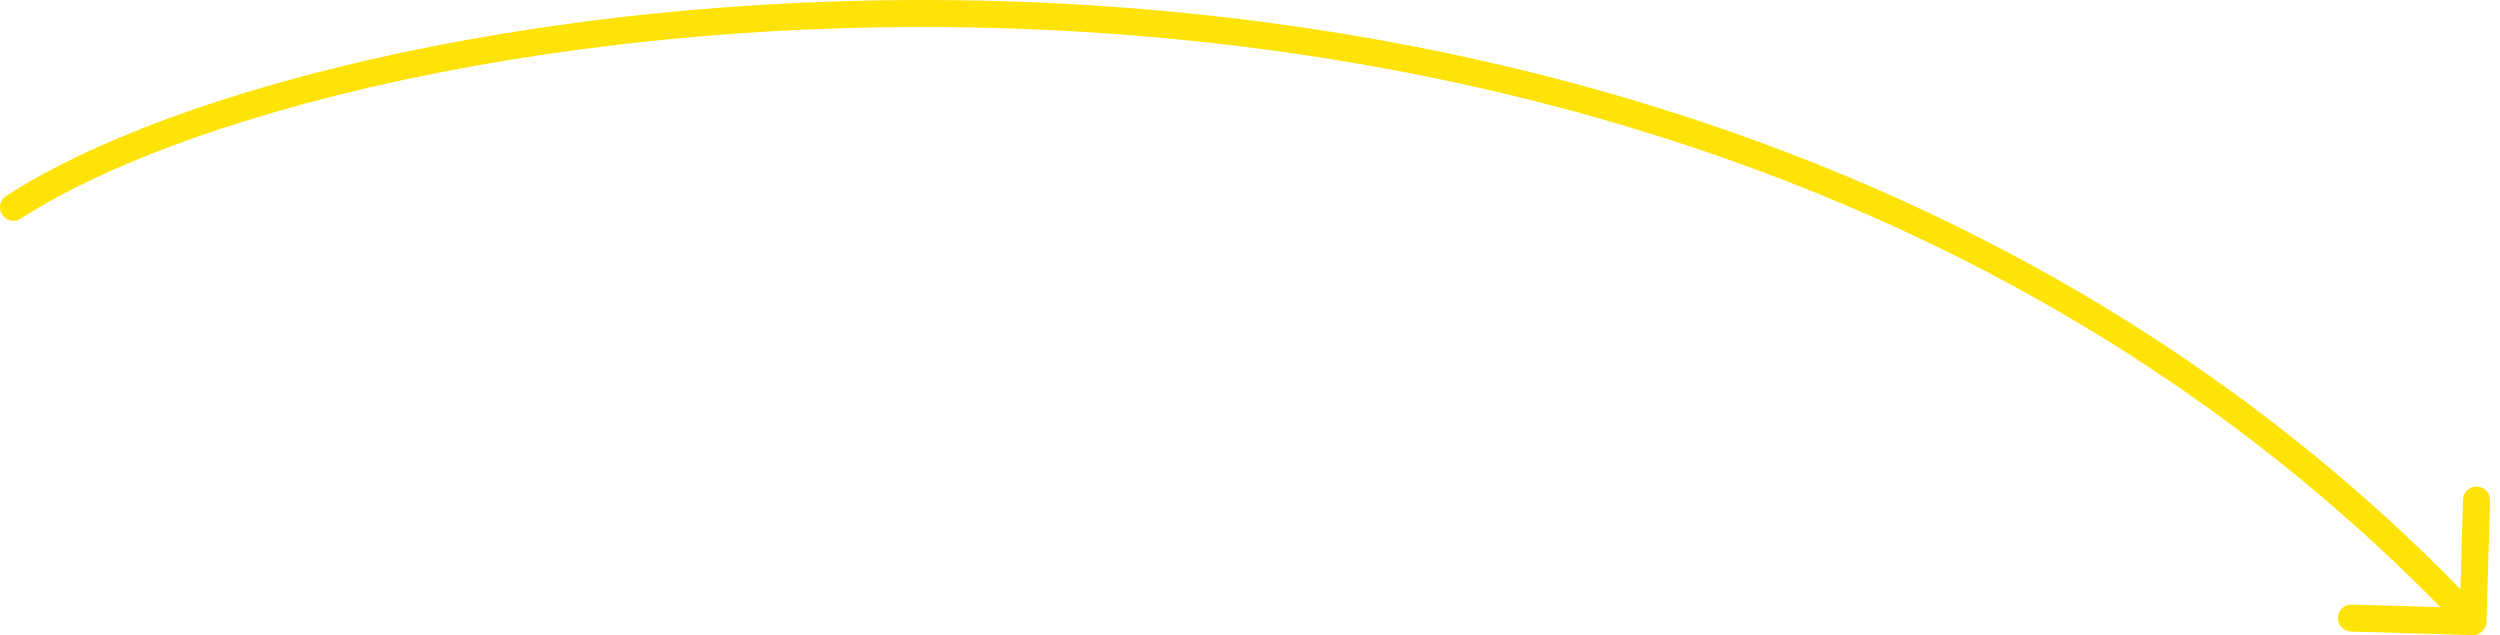 <?xml version="1.0" encoding="UTF-8"?> <svg xmlns="http://www.w3.org/2000/svg" width="185" height="47" viewBox="0 0 185 47" fill="none"> <path d="M0.456 14.502C-0.007 14.803 -0.139 15.422 0.161 15.885C0.462 16.349 1.081 16.481 1.544 16.18L0.456 14.502ZM182.971 47C183.523 47.016 183.983 46.581 184 46.029L184.264 37.033C184.28 36.481 183.846 36.02 183.293 36.004C182.741 35.988 182.281 36.422 182.265 36.974L182.03 44.971L174.033 44.736C173.481 44.72 173.021 45.155 173.004 45.707C172.988 46.259 173.423 46.719 173.975 46.736L182.971 47ZM1.544 16.18C7.892 12.063 18.763 8.071 32.468 5.376C46.151 2.686 62.583 1.303 80.007 2.351C114.865 4.449 153.59 16.269 182.273 46.686L183.728 45.314C154.589 14.414 115.314 2.473 80.127 0.355C62.529 -0.704 45.927 0.691 32.082 3.414C18.259 6.132 7.108 10.188 0.456 14.502L1.544 16.18Z" fill="#FFE306"></path> </svg> 